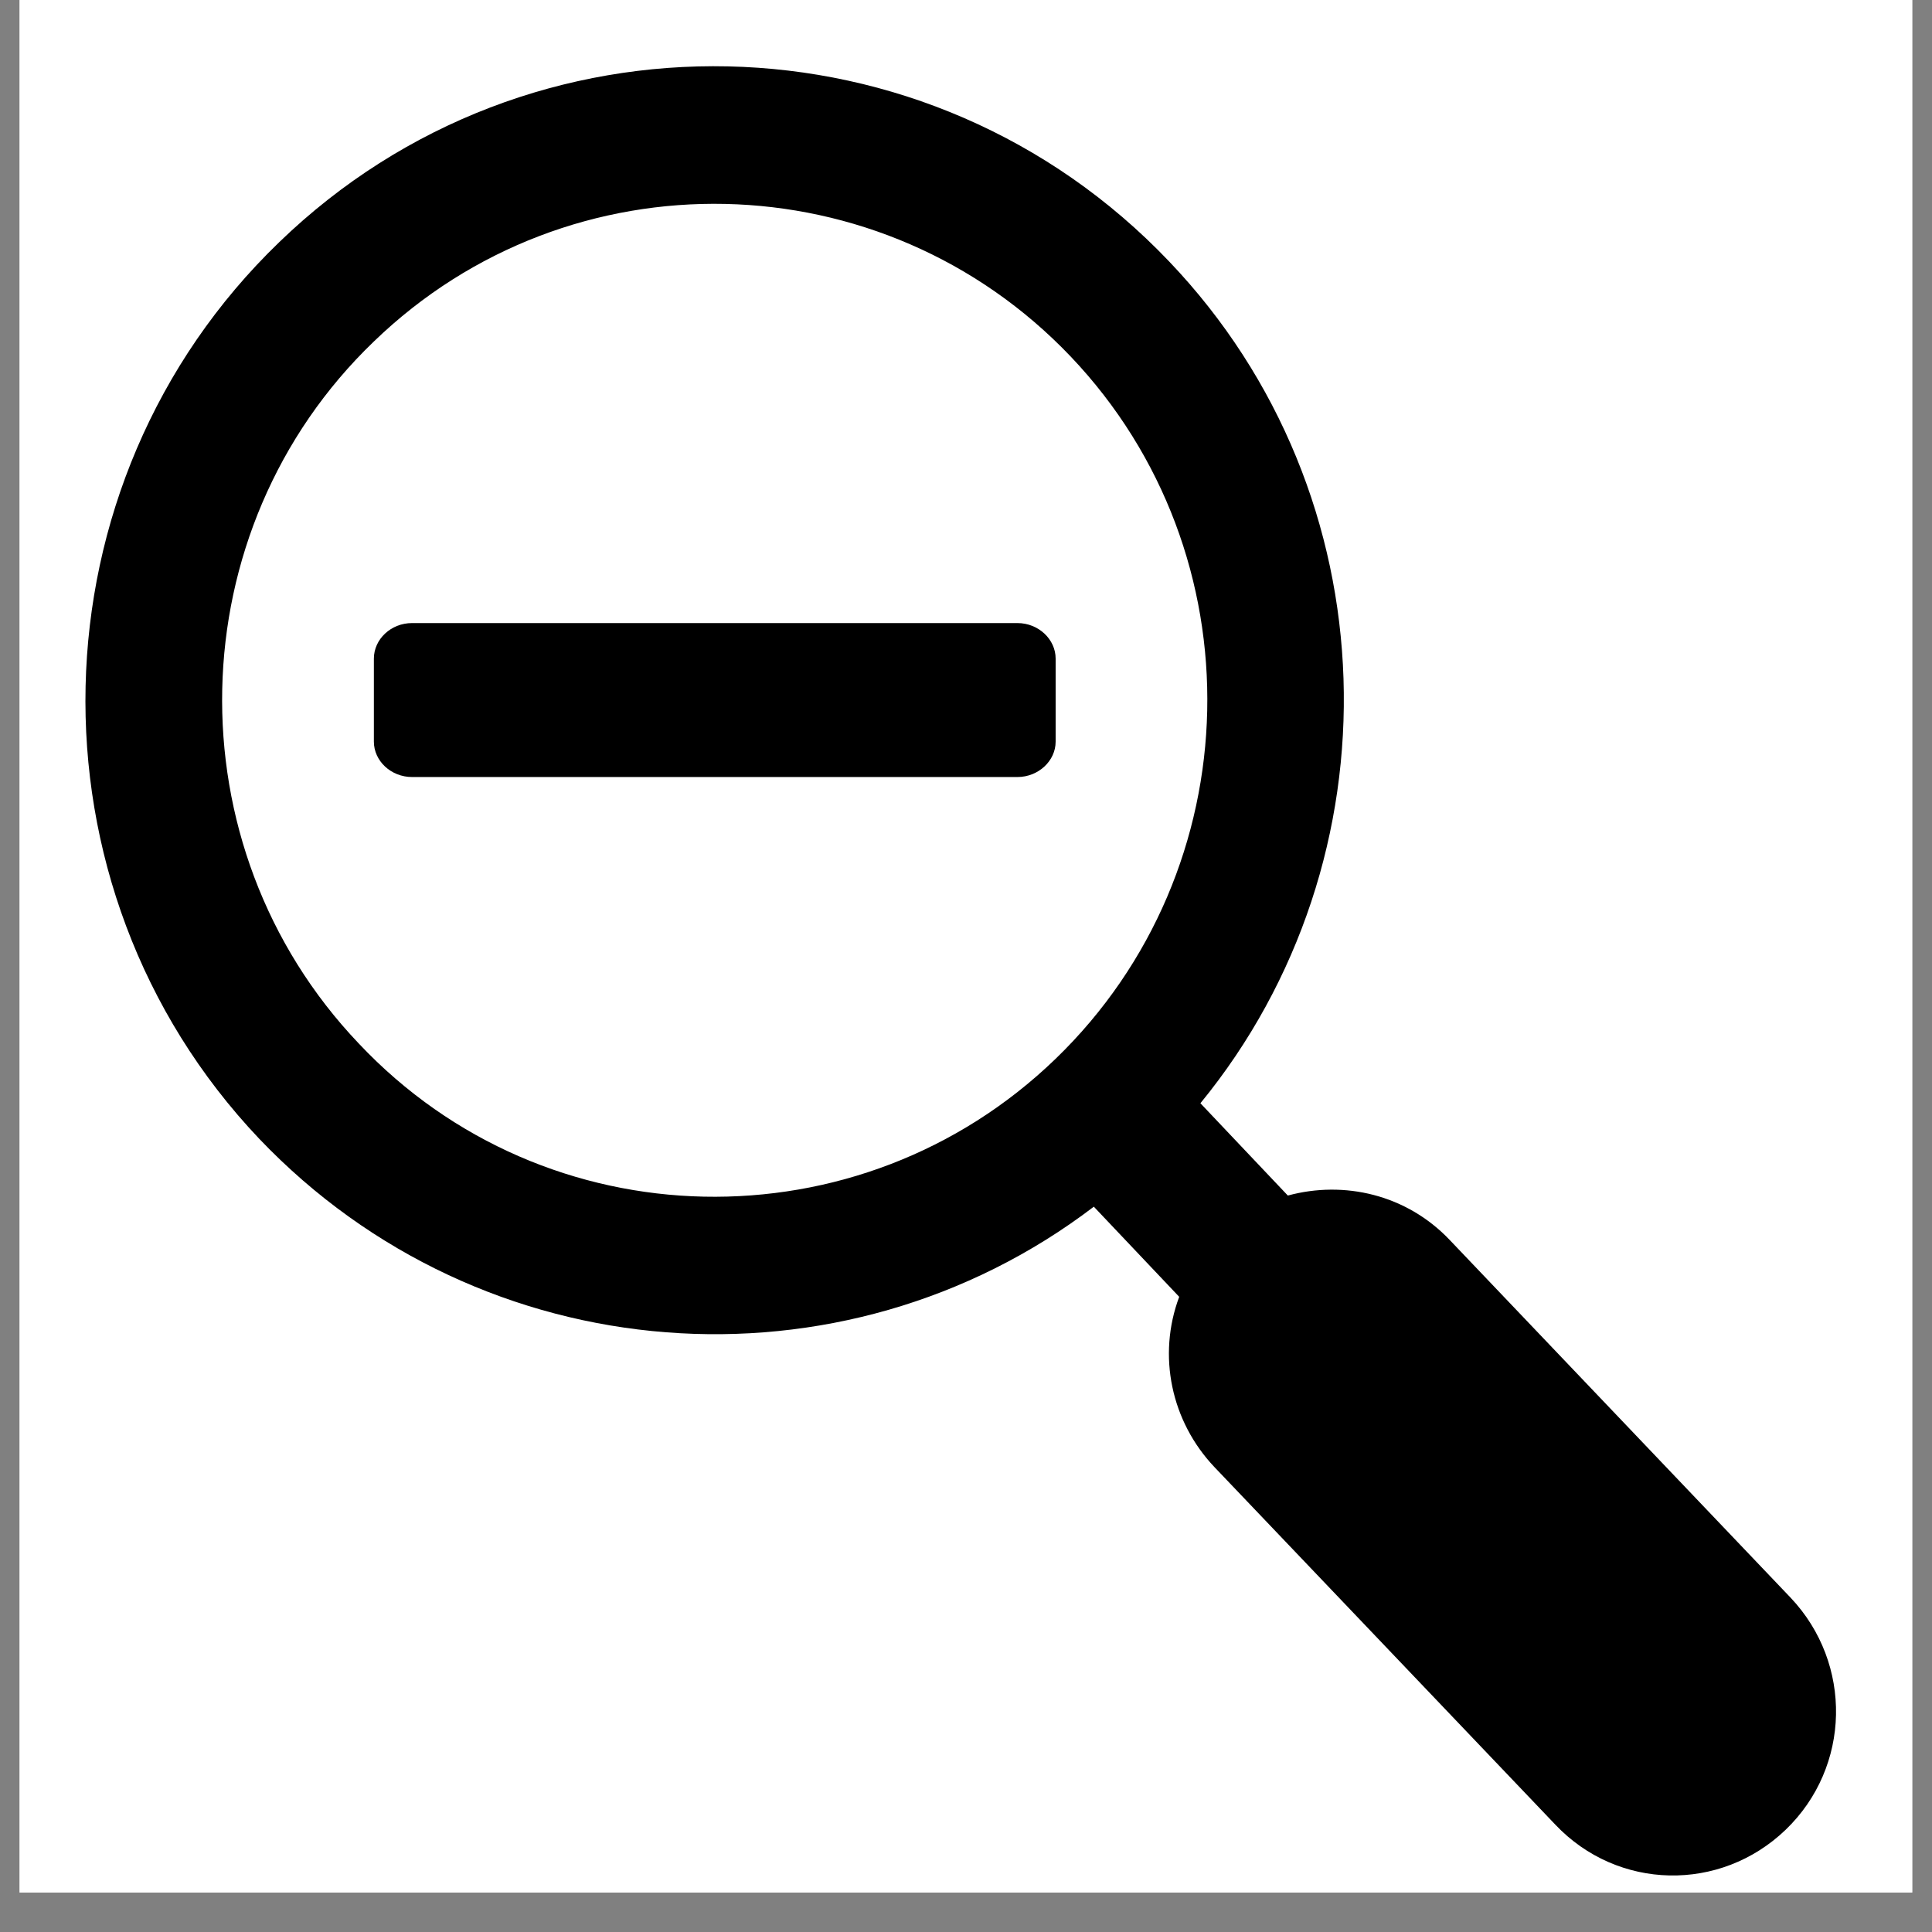 <svg xmlns="http://www.w3.org/2000/svg" xmlns:xlink="http://www.w3.org/1999/xlink" width="64" zoomAndPan="magnify" viewBox="0 0 48 48" height="64" preserveAspectRatio="xMidYMid meet" version="1.2"><rect x="0" y="0" width="48" height="48" fill="#808080" stroke="none"/><defs><clipPath id="2c802ac309"><path d="M 0.488 0 L 47.508 0 L 47.508 47.02 L 0.488 47.02 Z M 0.488 0 "/></clipPath><clipPath id="989ffcbeed"><path d="M 0.488 35.559 L 12.246 35.559 L 12.246 47.02 L 0.488 47.02 Z M 0.488 35.559 "/></clipPath></defs><g id="0223fce837"><g clip-rule="nonzero" clip-path="url(#2c802ac309)"><path style=" stroke:none;fill-rule:nonzero;fill:#ffffff;fill-opacity:1;" d="M 0.488 0 L 47.512 0 L 47.512 47.02 L 0.488 47.02 Z M 0.488 0 "/><path style=" stroke:none;fill-rule:nonzero;fill:#ffffff;fill-opacity:1;" d="M 0.488 0 L 47.512 0 L 47.512 47.02 L 0.488 47.02 Z M 0.488 0 "/></g><g clip-rule="nonzero" clip-path="url(#989ffcbeed)"><path style=" stroke:none;fill-rule:nonzero;fill:#ffffff;fill-opacity:1;" d="M 0.512 47.312 L 0.512 35.527 L 12.297 35.527 L 12.297 47.312 Z M 1.891 41.418 C 1.891 42.227 2.09 42.977 2.492 43.672 C 2.902 44.359 3.449 44.906 4.137 45.312 C 4.828 45.715 5.578 45.918 6.379 45.918 C 7.176 45.918 7.922 45.715 8.613 45.312 C 9.316 44.906 9.867 44.355 10.27 43.66 C 10.676 42.961 10.879 42.211 10.879 41.418 C 10.879 40.629 10.676 39.887 10.27 39.191 C 9.867 38.492 9.32 37.941 8.625 37.539 C 7.938 37.129 7.191 36.926 6.379 36.926 C 5.578 36.926 4.824 37.129 4.125 37.539 C 3.43 37.941 2.883 38.492 2.48 39.191 C 2.086 39.887 1.891 40.629 1.891 41.418 Z M 1.891 41.418 "/></g><path style=" stroke:none;fill-rule:evenodd;fill:#000000;fill-opacity:1;" d="M 27.176 29.98 C 20.93 34.738 11.984 34.105 6.441 28.293 C 0.492 22.023 0.719 12.008 6.938 6.016 C 13.16 0 23.078 0.227 29.047 6.496 C 34.594 12.309 34.793 21.344 29.824 27.41 L 31.996 29.703 C 33.395 29.324 34.945 29.676 36.02 30.809 L 44.488 39.695 C 46.035 41.332 45.988 43.898 44.363 45.461 C 42.738 47.02 40.191 46.969 38.641 45.332 L 30.172 36.449 C 29.098 35.316 28.75 33.68 29.297 32.219 Z M 19.656 15.48 L 25.277 15.48 C 25.801 15.48 26.227 15.883 26.227 16.363 L 26.227 18.426 C 26.227 18.902 25.801 19.305 25.277 19.305 L 10.238 19.305 C 9.711 19.305 9.289 18.902 9.289 18.426 L 9.289 16.363 C 9.289 15.883 9.711 15.48 10.238 15.48 Z M 26.602 8.859 C 21.93 3.953 14.16 3.777 9.289 8.484 C 4.414 13.164 4.242 21.02 8.914 25.926 C 13.559 30.859 21.355 31.012 26.227 26.305 C 31.098 21.598 31.273 13.77 26.602 8.859 Z M 26.602 8.859 "/></g></svg>